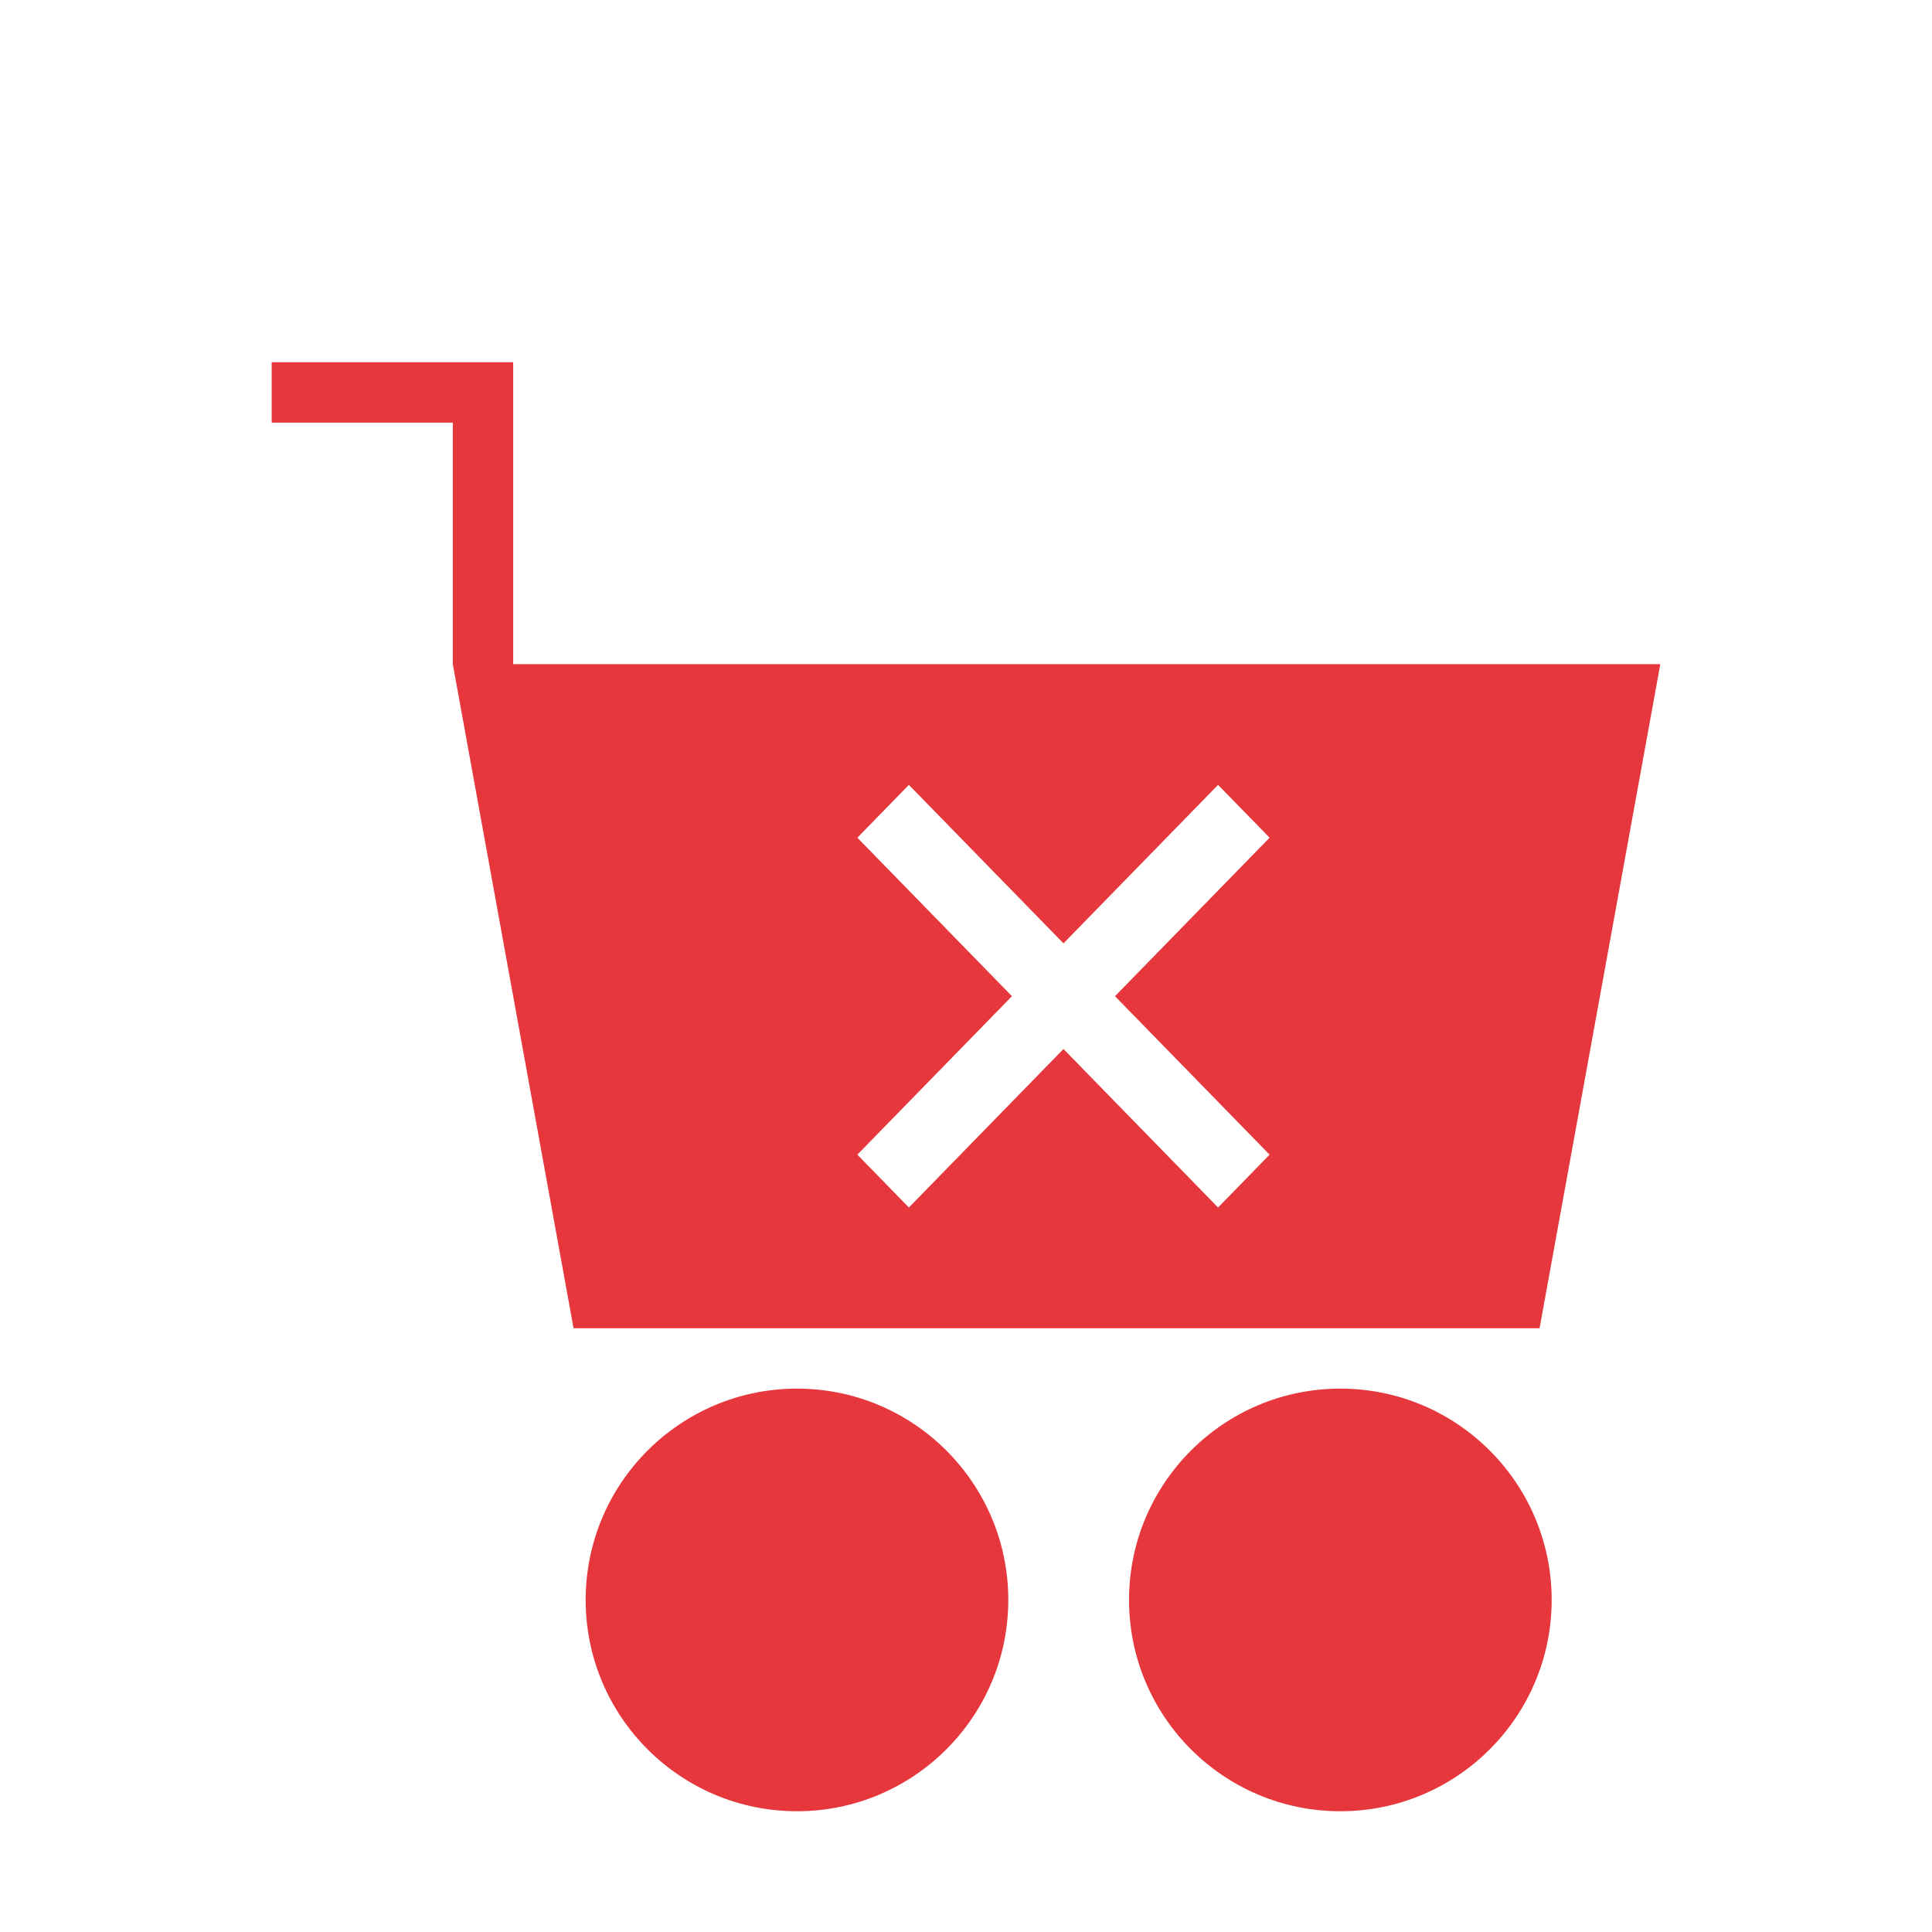 <?xml version="1.0" encoding="UTF-8"?> <svg xmlns="http://www.w3.org/2000/svg" clip-rule="evenodd" fill-rule="evenodd" stroke-linejoin="round" stroke-miterlimit="2" viewBox="0 0 64 64"><path d="m26.401 46c3.863 0 7 3.137 7 7s-3.137 7-7 7c-3.864 0-7-3.137-7-7s3.136-7 7-7zm18 0c3.863 0 7 3.137 7 7s-3.137 7-7 7c-3.864 0-7-3.137-7-7s3.136-7 7-7zm-27.401-24h38l-4 22h-32l-4-22v-8h-6v-2h8zm18.229 9.25 5.121-5.25 1.707 1.75-5.121 5.25 5.121 5.25-1.707 1.75-5.121-5.25-5.121 5.25-1.707-1.75 5.121-5.25-5.121-5.25 1.707-1.75z" fill="#000000" style="fill: rgb(229, 55, 60);"></path></svg> 